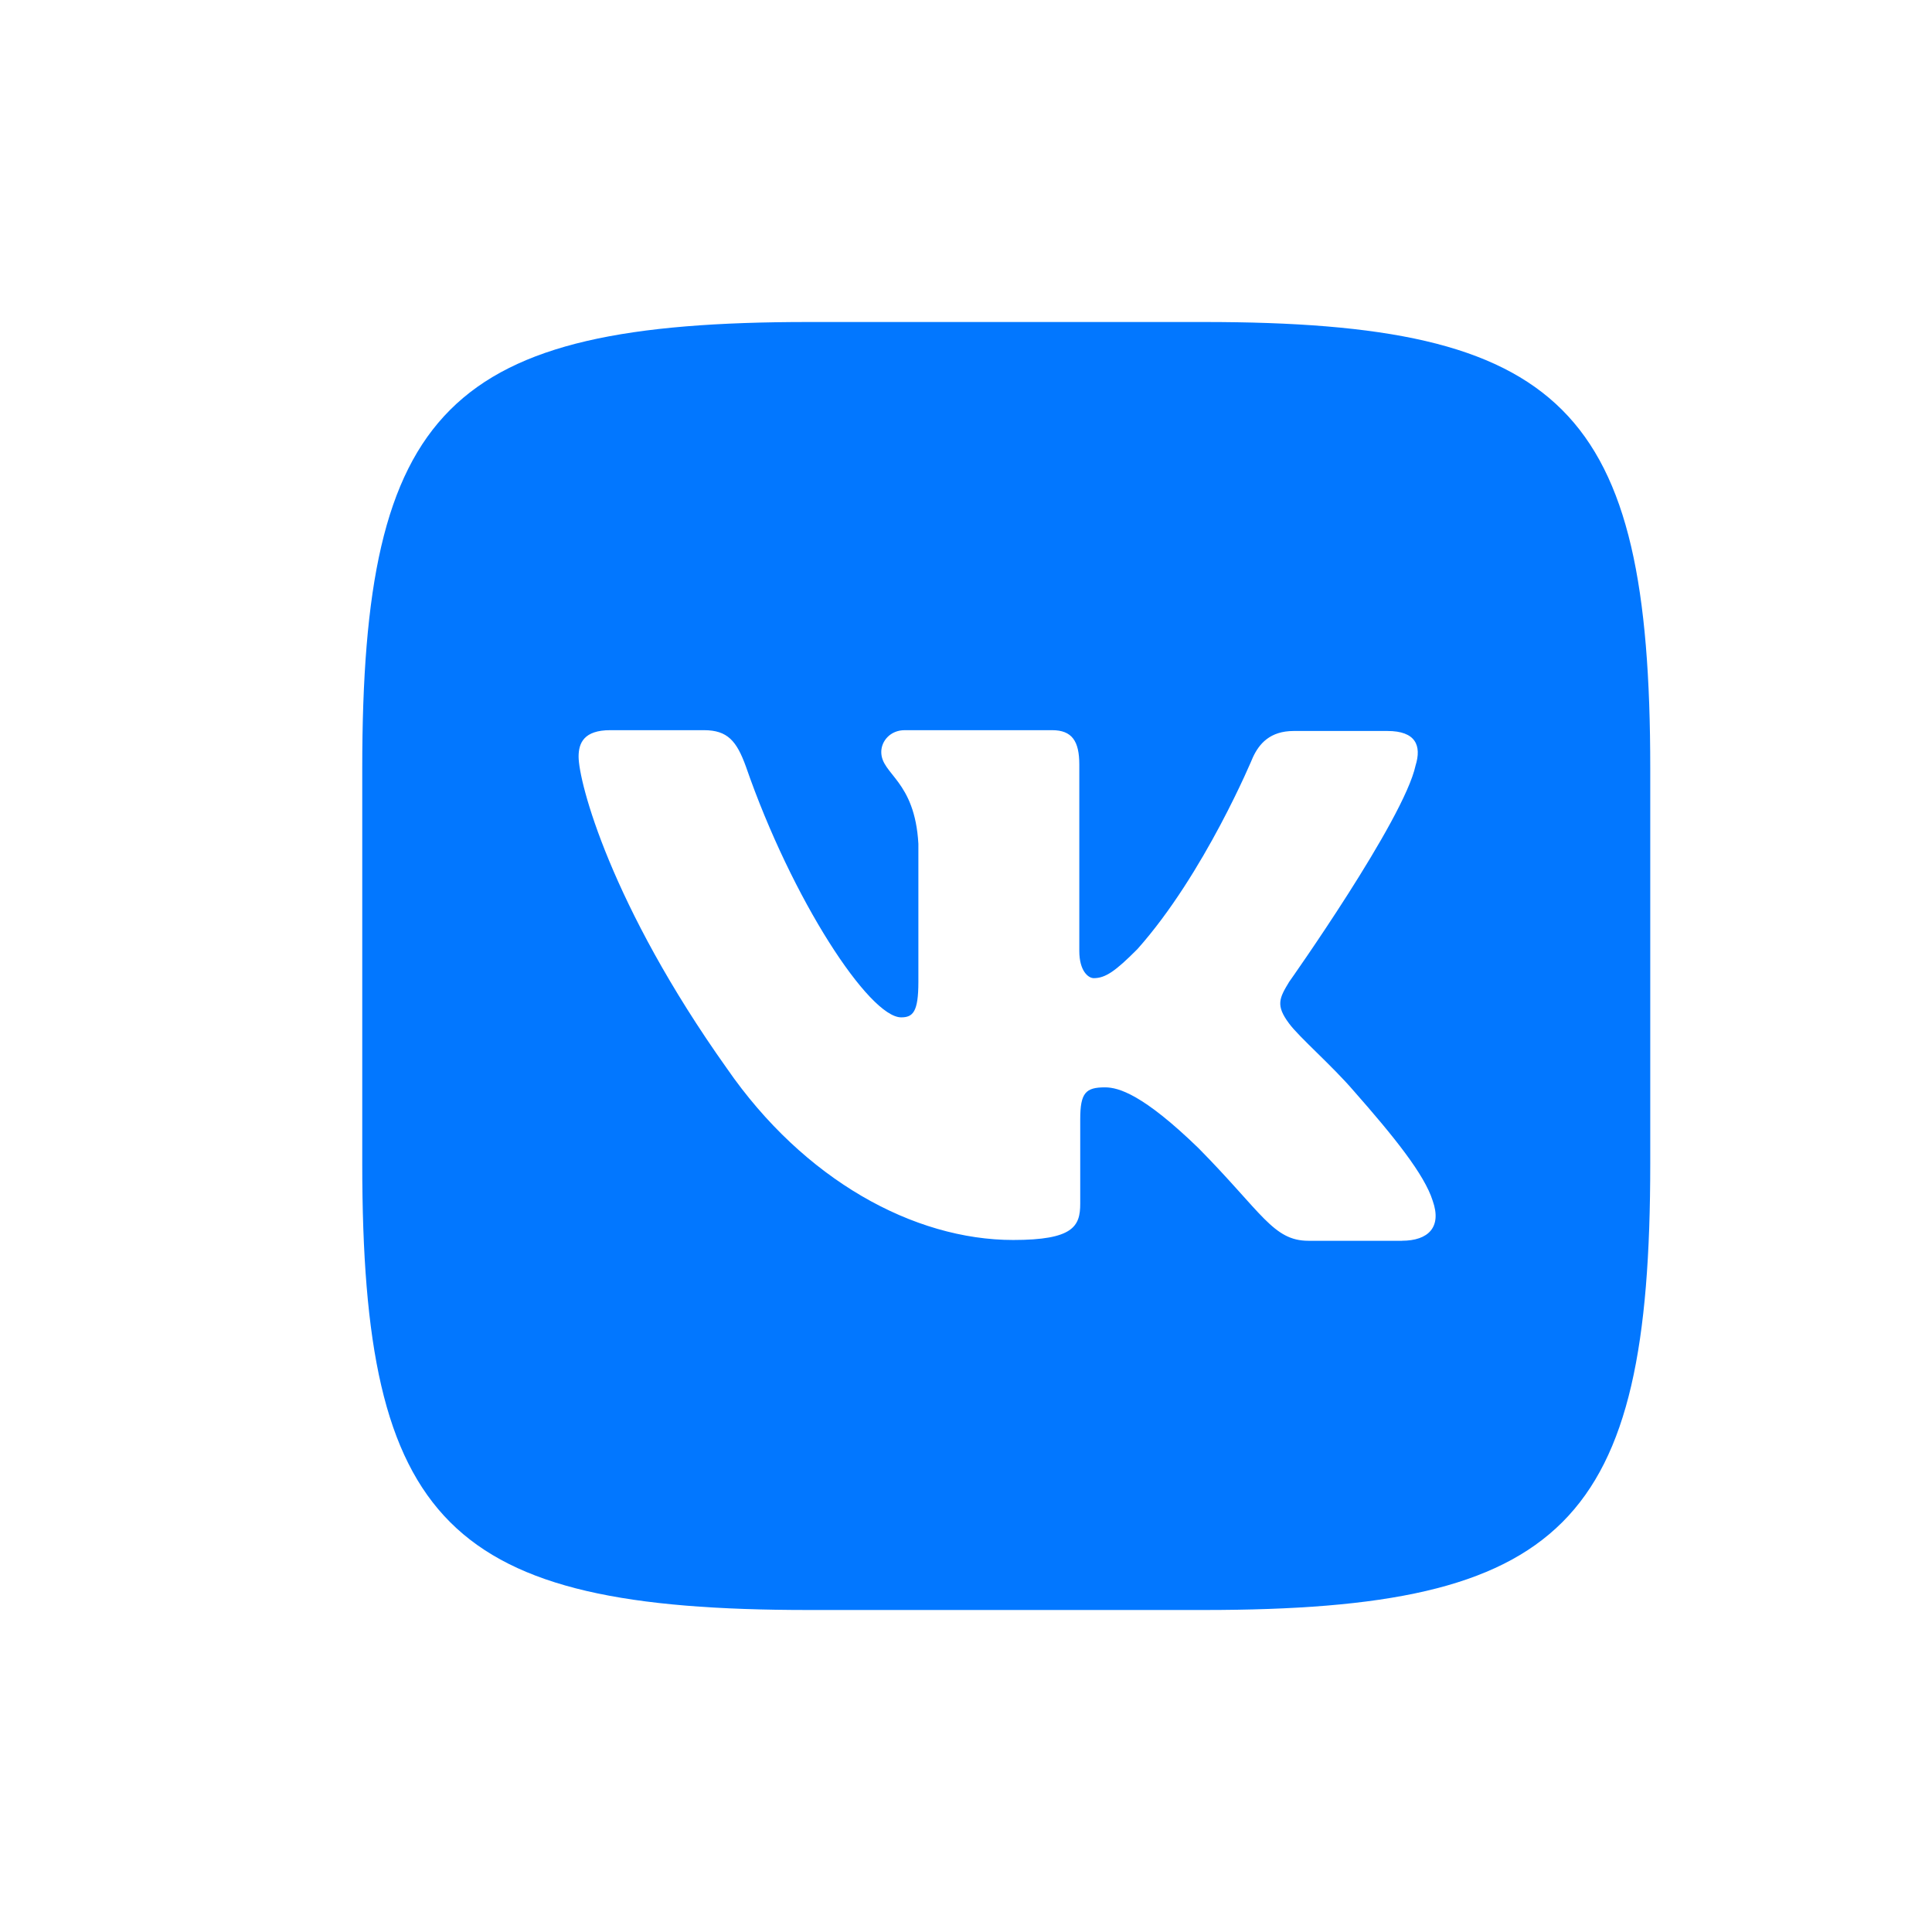 <svg width="48" height="48" viewBox="0 0 48 48" fill="none" xmlns="http://www.w3.org/2000/svg">
<g id="Icons">
<path id="Vector" d="M29.911 8H20.089C11.125 8 9 10.125 9 19.089V28.911C9 37.875 11.125 40 20.089 40H29.911C38.875 40 41 37.875 41 28.911V19.089C41 10.125 38.854 8 29.911 8ZM34.833 30.827H32.51C31.63 30.827 31.359 30.129 29.776 28.525C28.401 27.192 27.792 27.015 27.453 27.015C26.974 27.015 26.838 27.15 26.838 27.807V29.906C26.838 30.469 26.661 30.807 25.172 30.807C22.708 30.807 19.974 29.317 18.057 26.541C15.166 22.474 14.375 19.427 14.375 18.797C14.375 18.458 14.51 18.141 15.161 18.141H17.489C18.078 18.141 18.302 18.412 18.531 19.042C19.682 22.365 21.599 25.276 22.39 25.276C22.682 25.276 22.817 25.14 22.817 24.395V20.964C22.728 19.381 21.895 19.245 21.895 18.683C21.895 18.412 22.119 18.141 22.478 18.141H26.139C26.633 18.141 26.815 18.412 26.815 18.995V23.625C26.815 24.125 27.039 24.302 27.174 24.302C27.466 24.302 27.716 24.125 28.257 23.582C29.929 21.708 31.127 18.817 31.127 18.817C31.283 18.478 31.554 18.161 32.143 18.161H34.471C35.169 18.161 35.325 18.52 35.169 19.02C34.877 20.374 32.028 24.395 32.028 24.395C31.783 24.8 31.689 24.977 32.028 25.43C32.278 25.769 33.091 26.472 33.632 27.102C34.627 28.232 35.392 29.18 35.596 29.836C35.825 30.487 35.487 30.826 34.83 30.826L34.833 30.827Z" fill="#0277FF"/>
</g>
</svg>
